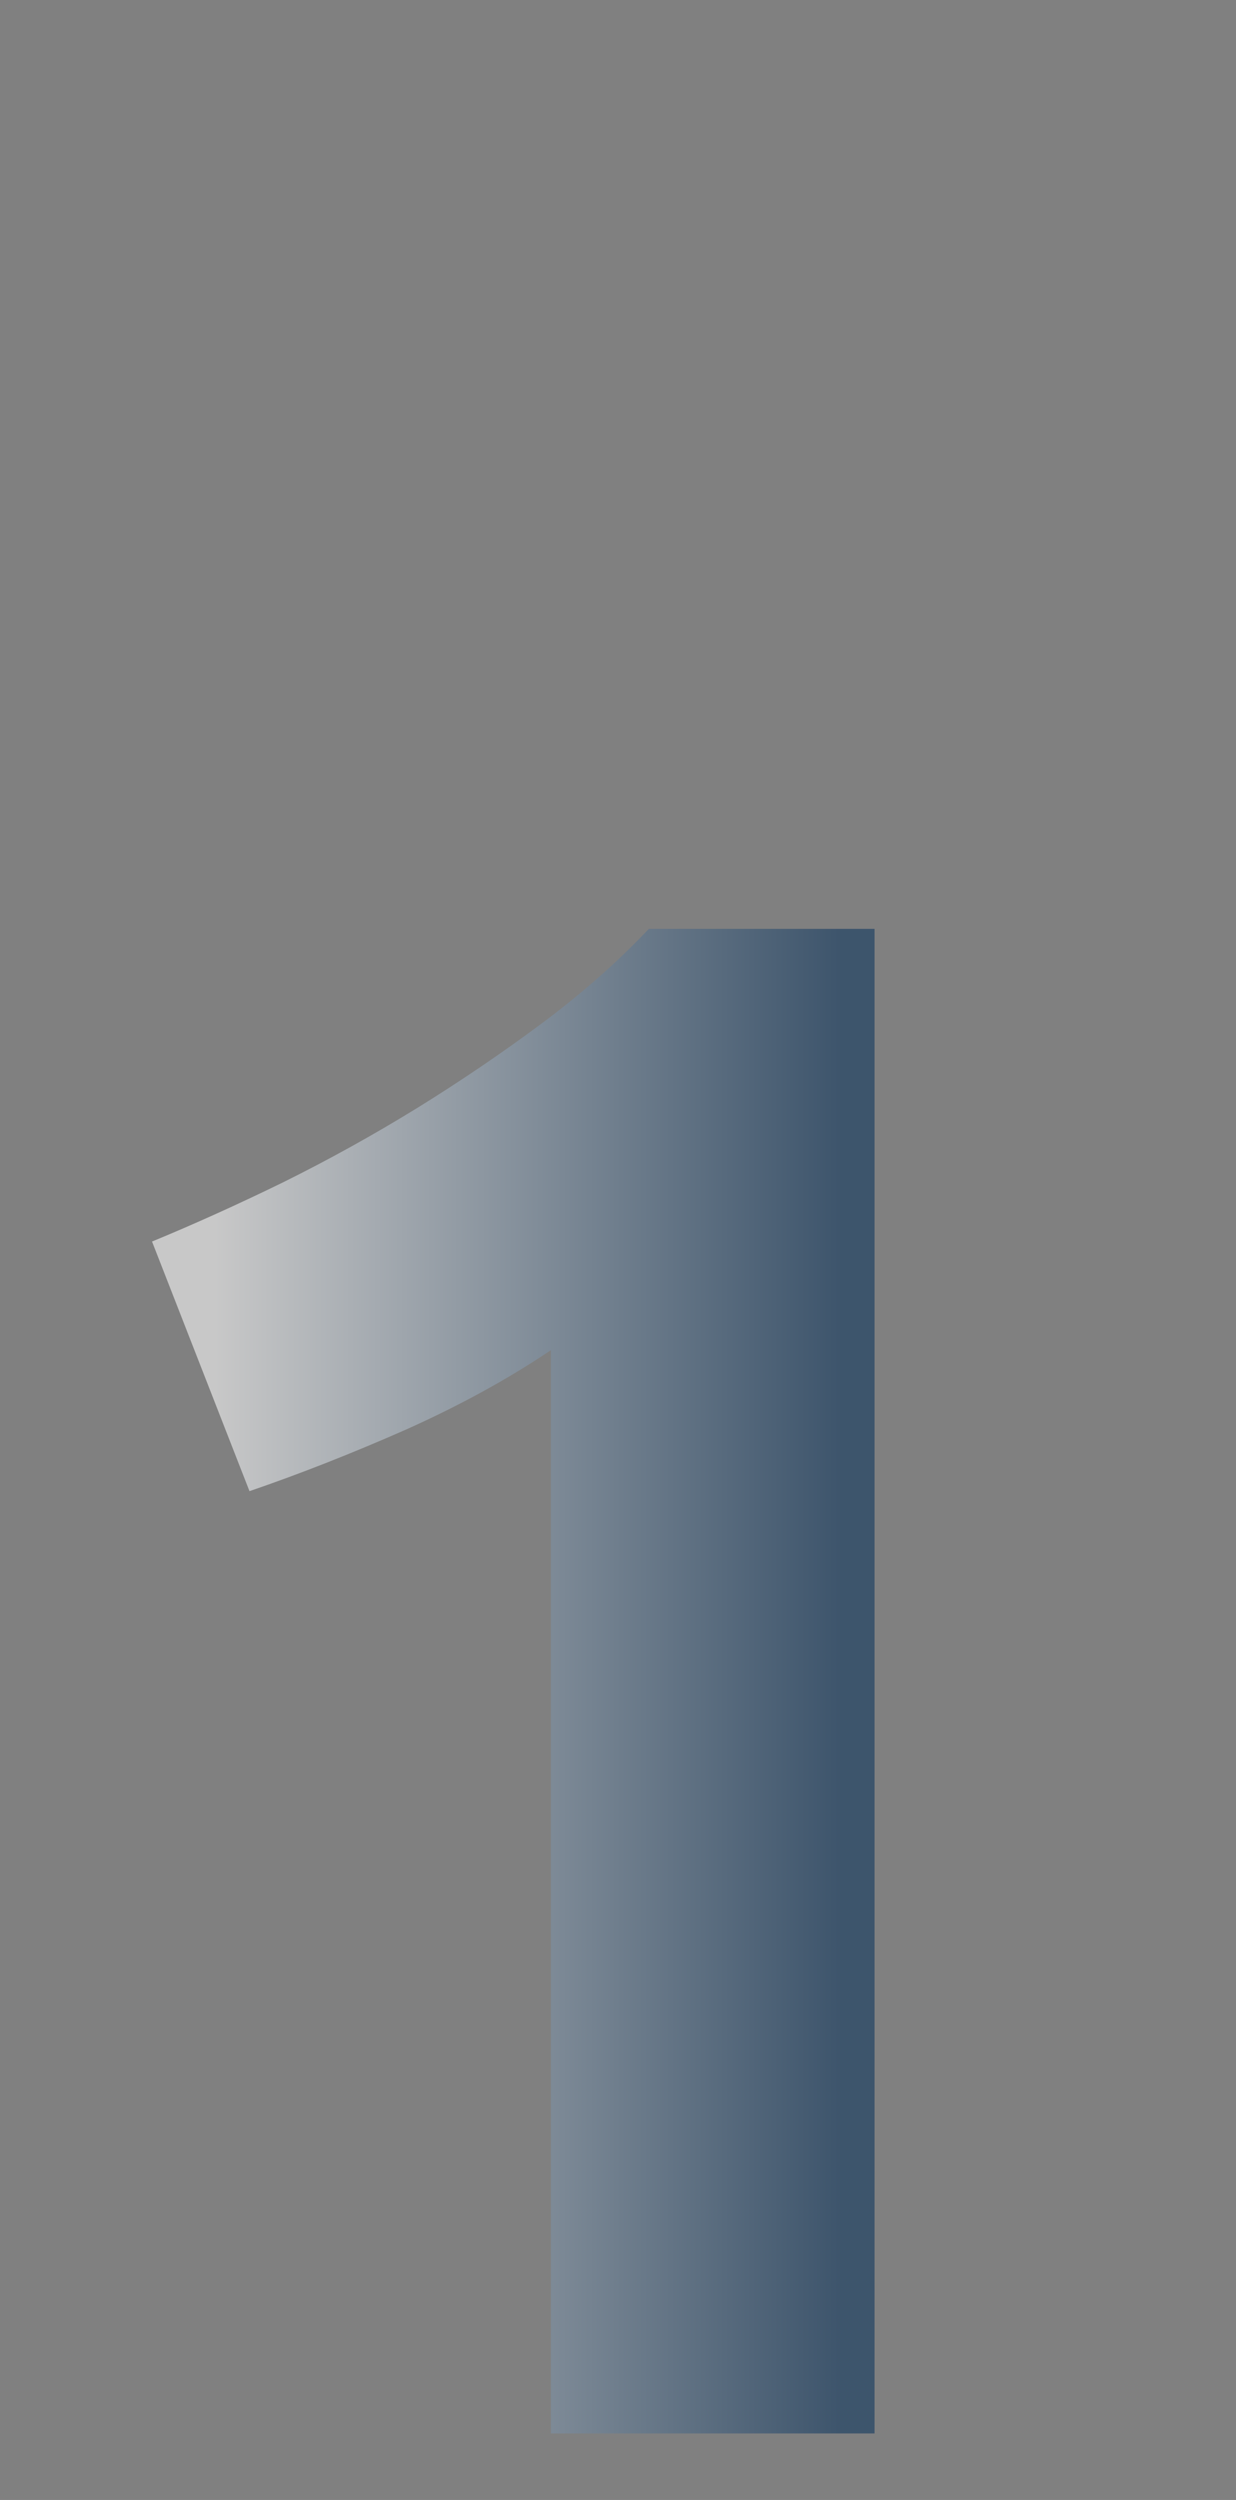 <?xml version="1.0" encoding="utf-8"?>
<svg width="139px" height="281px" viewBox="0 0 139 281" version="1.1" xmlns:xlink="http://www.w3.org/1999/xlink" xmlns="http://www.w3.org/2000/svg">
  <rect x="0" y="0" width="139" height="281" fill="#808080" stroke="none"/>
  <defs>
    <linearGradient gradientUnits="objectBoundingBox" x1="0.955" y1="0.436" x2="0.085" y2="0.436" id="gradient_1">
      <stop offset="0%" stop-color="#0B345D" />
      <stop offset="100%" stop-color="#FFFFFF" />
    </linearGradient>
  </defs>
  <g id="1">
    <g transform="translate(0, 46.116)" fill="url(#gradient_1)" fill-opacity="0.569" stroke="none" id="1">
      <path d="M17.097 93.434Q24.186 90.515 31.87 86.763Q39.555 82.95 46.822 78.482Q54.149 73.955 60.881 68.951Q67.612 63.947 72.974 58.288L98.351 58.288L98.351 227.408L61.953 227.408L61.953 105.646Q54.685 110.531 45.631 114.582Q36.576 118.573 28.058 121.492L17.097 93.434Z" />
    </g>
  </g>
</svg>